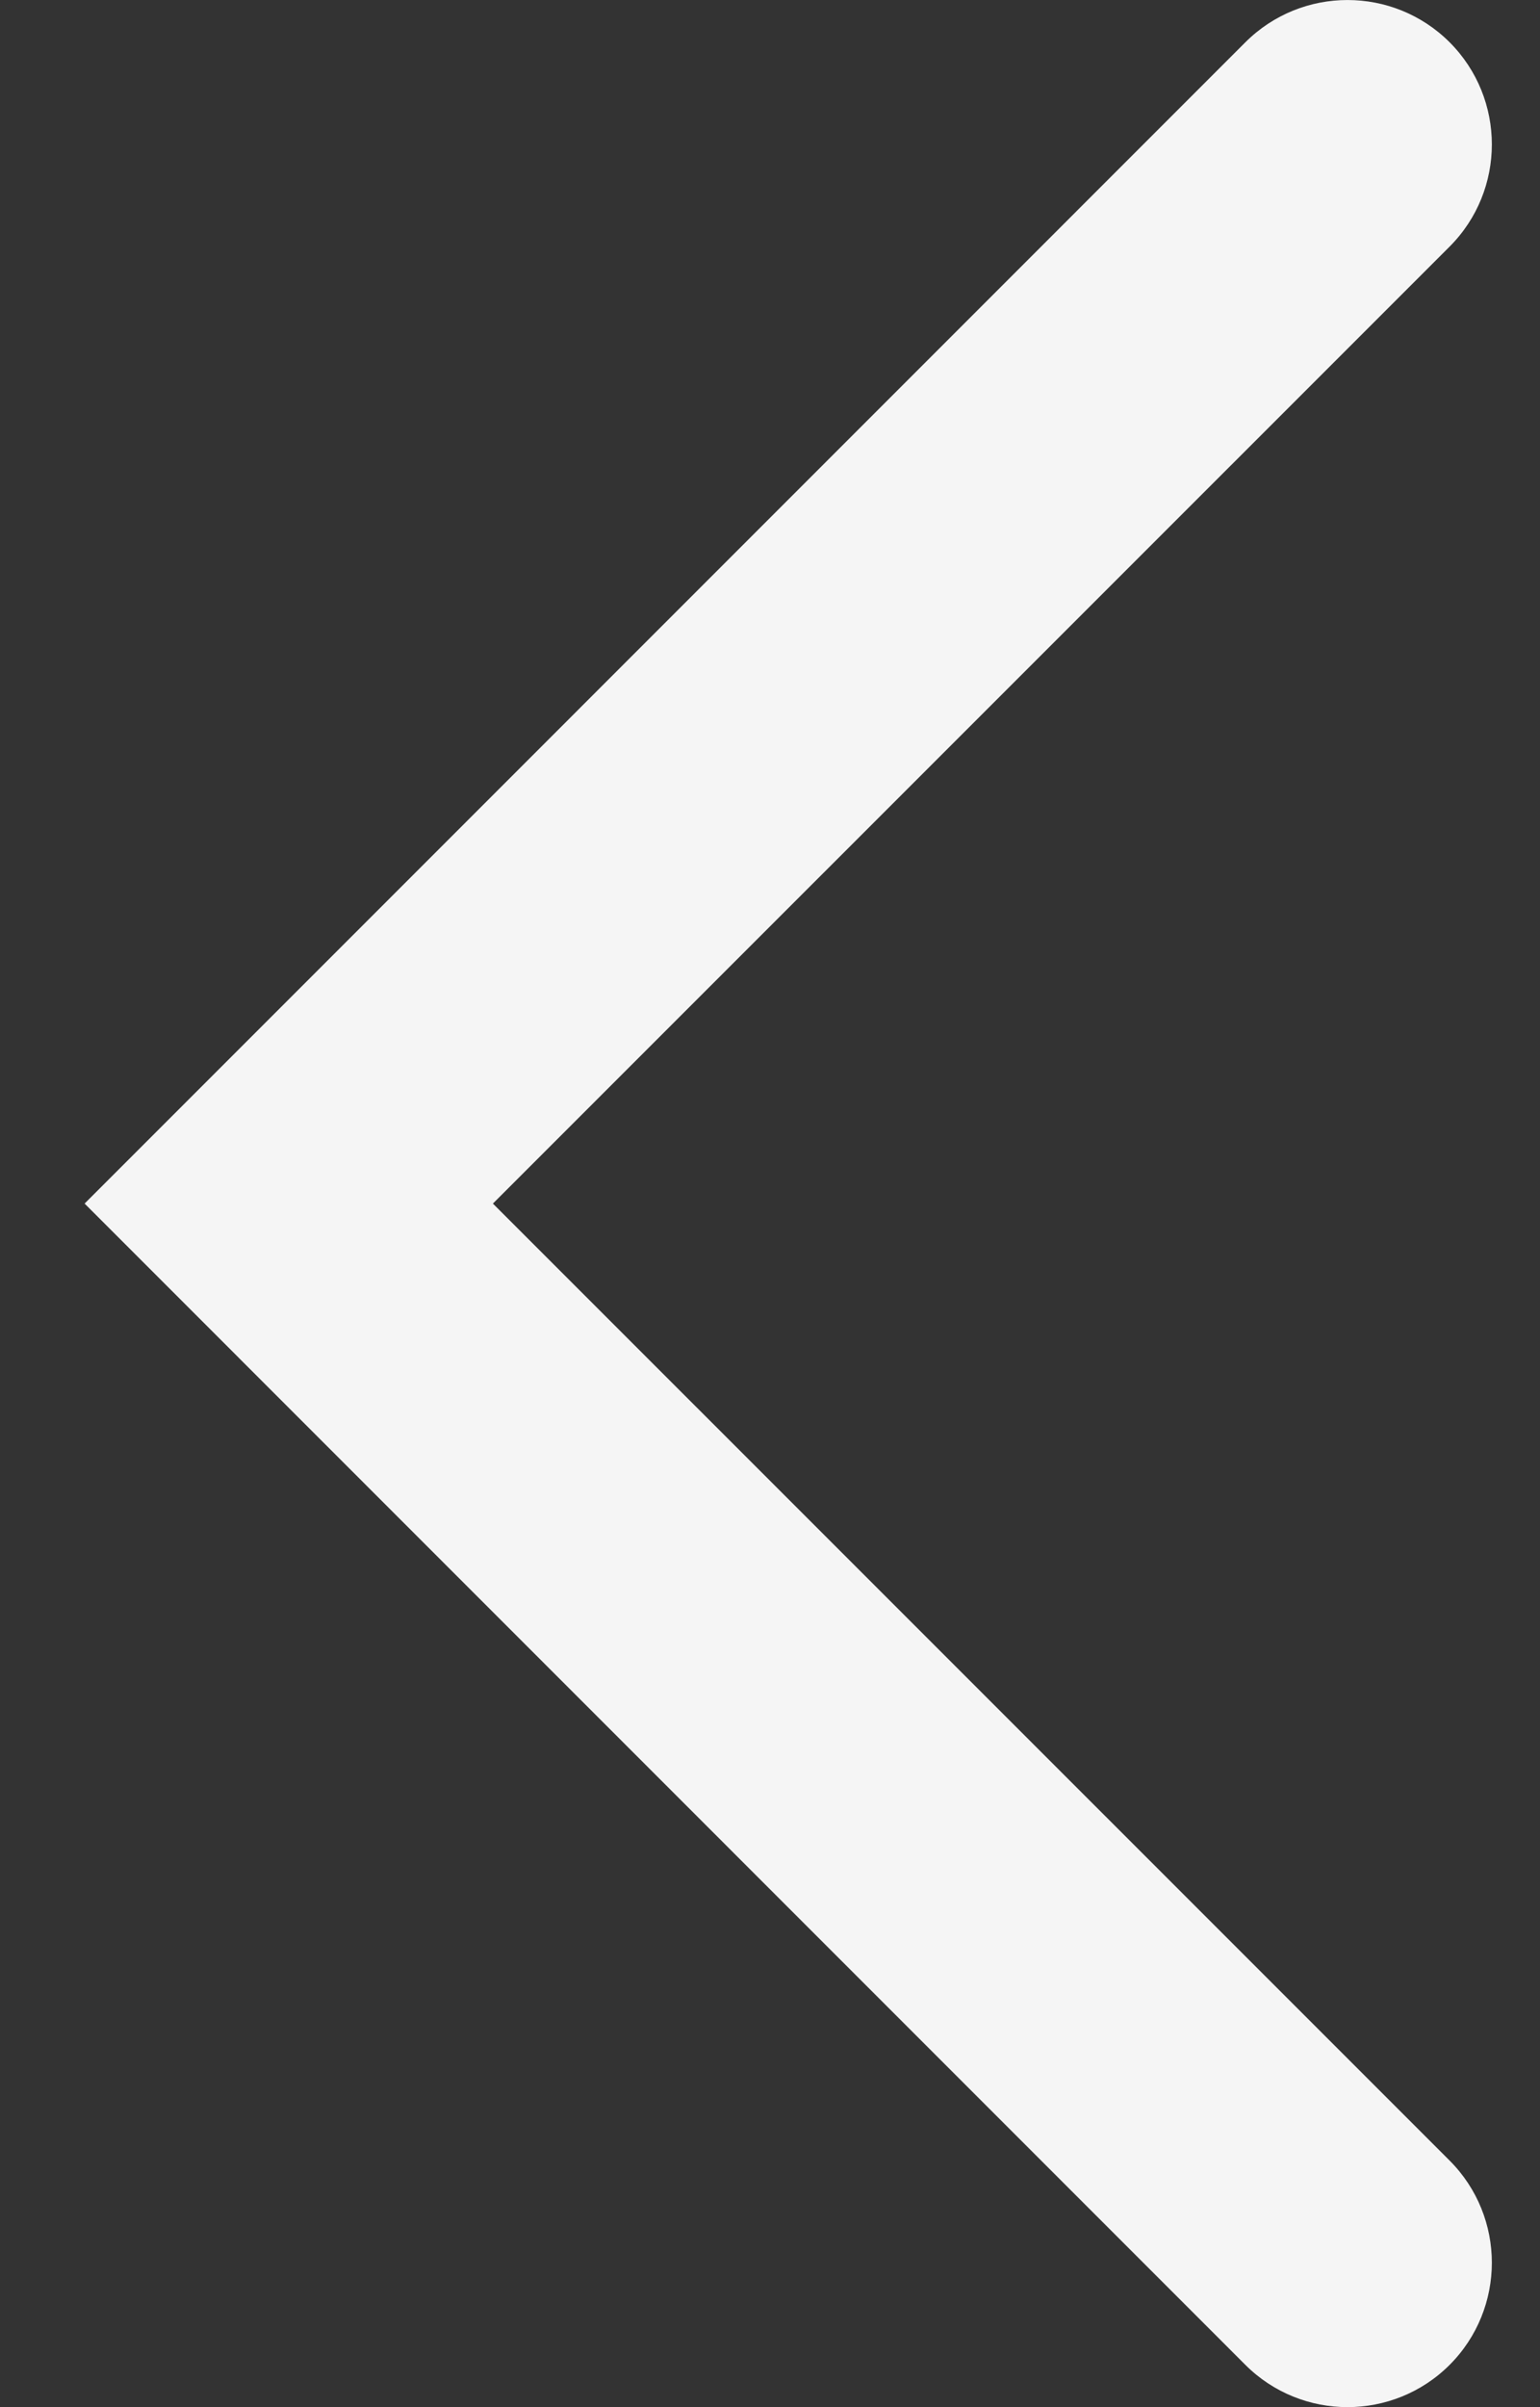 <svg width="16" height="25" viewBox="0 0 16 25" fill="none" xmlns="http://www.w3.org/2000/svg">
<rect x="0" y="0" width="16" height="25" fill="#333333" stroke="none"/>
<path id="Vector 5 (Stroke)" fill-rule="evenodd" clip-rule="evenodd" d="M15.061 0.439C14.475 -0.146 13.525 -0.146 12.939 0.439L0.879 12.5L12.939 24.561C13.525 25.146 14.475 25.146 15.061 24.561C15.646 23.975 15.646 23.025 15.061 22.439L5.121 12.5L15.061 2.561C15.646 1.975 15.646 1.025 15.061 0.439Z" fill="#F5F5F5"/>
</svg>
